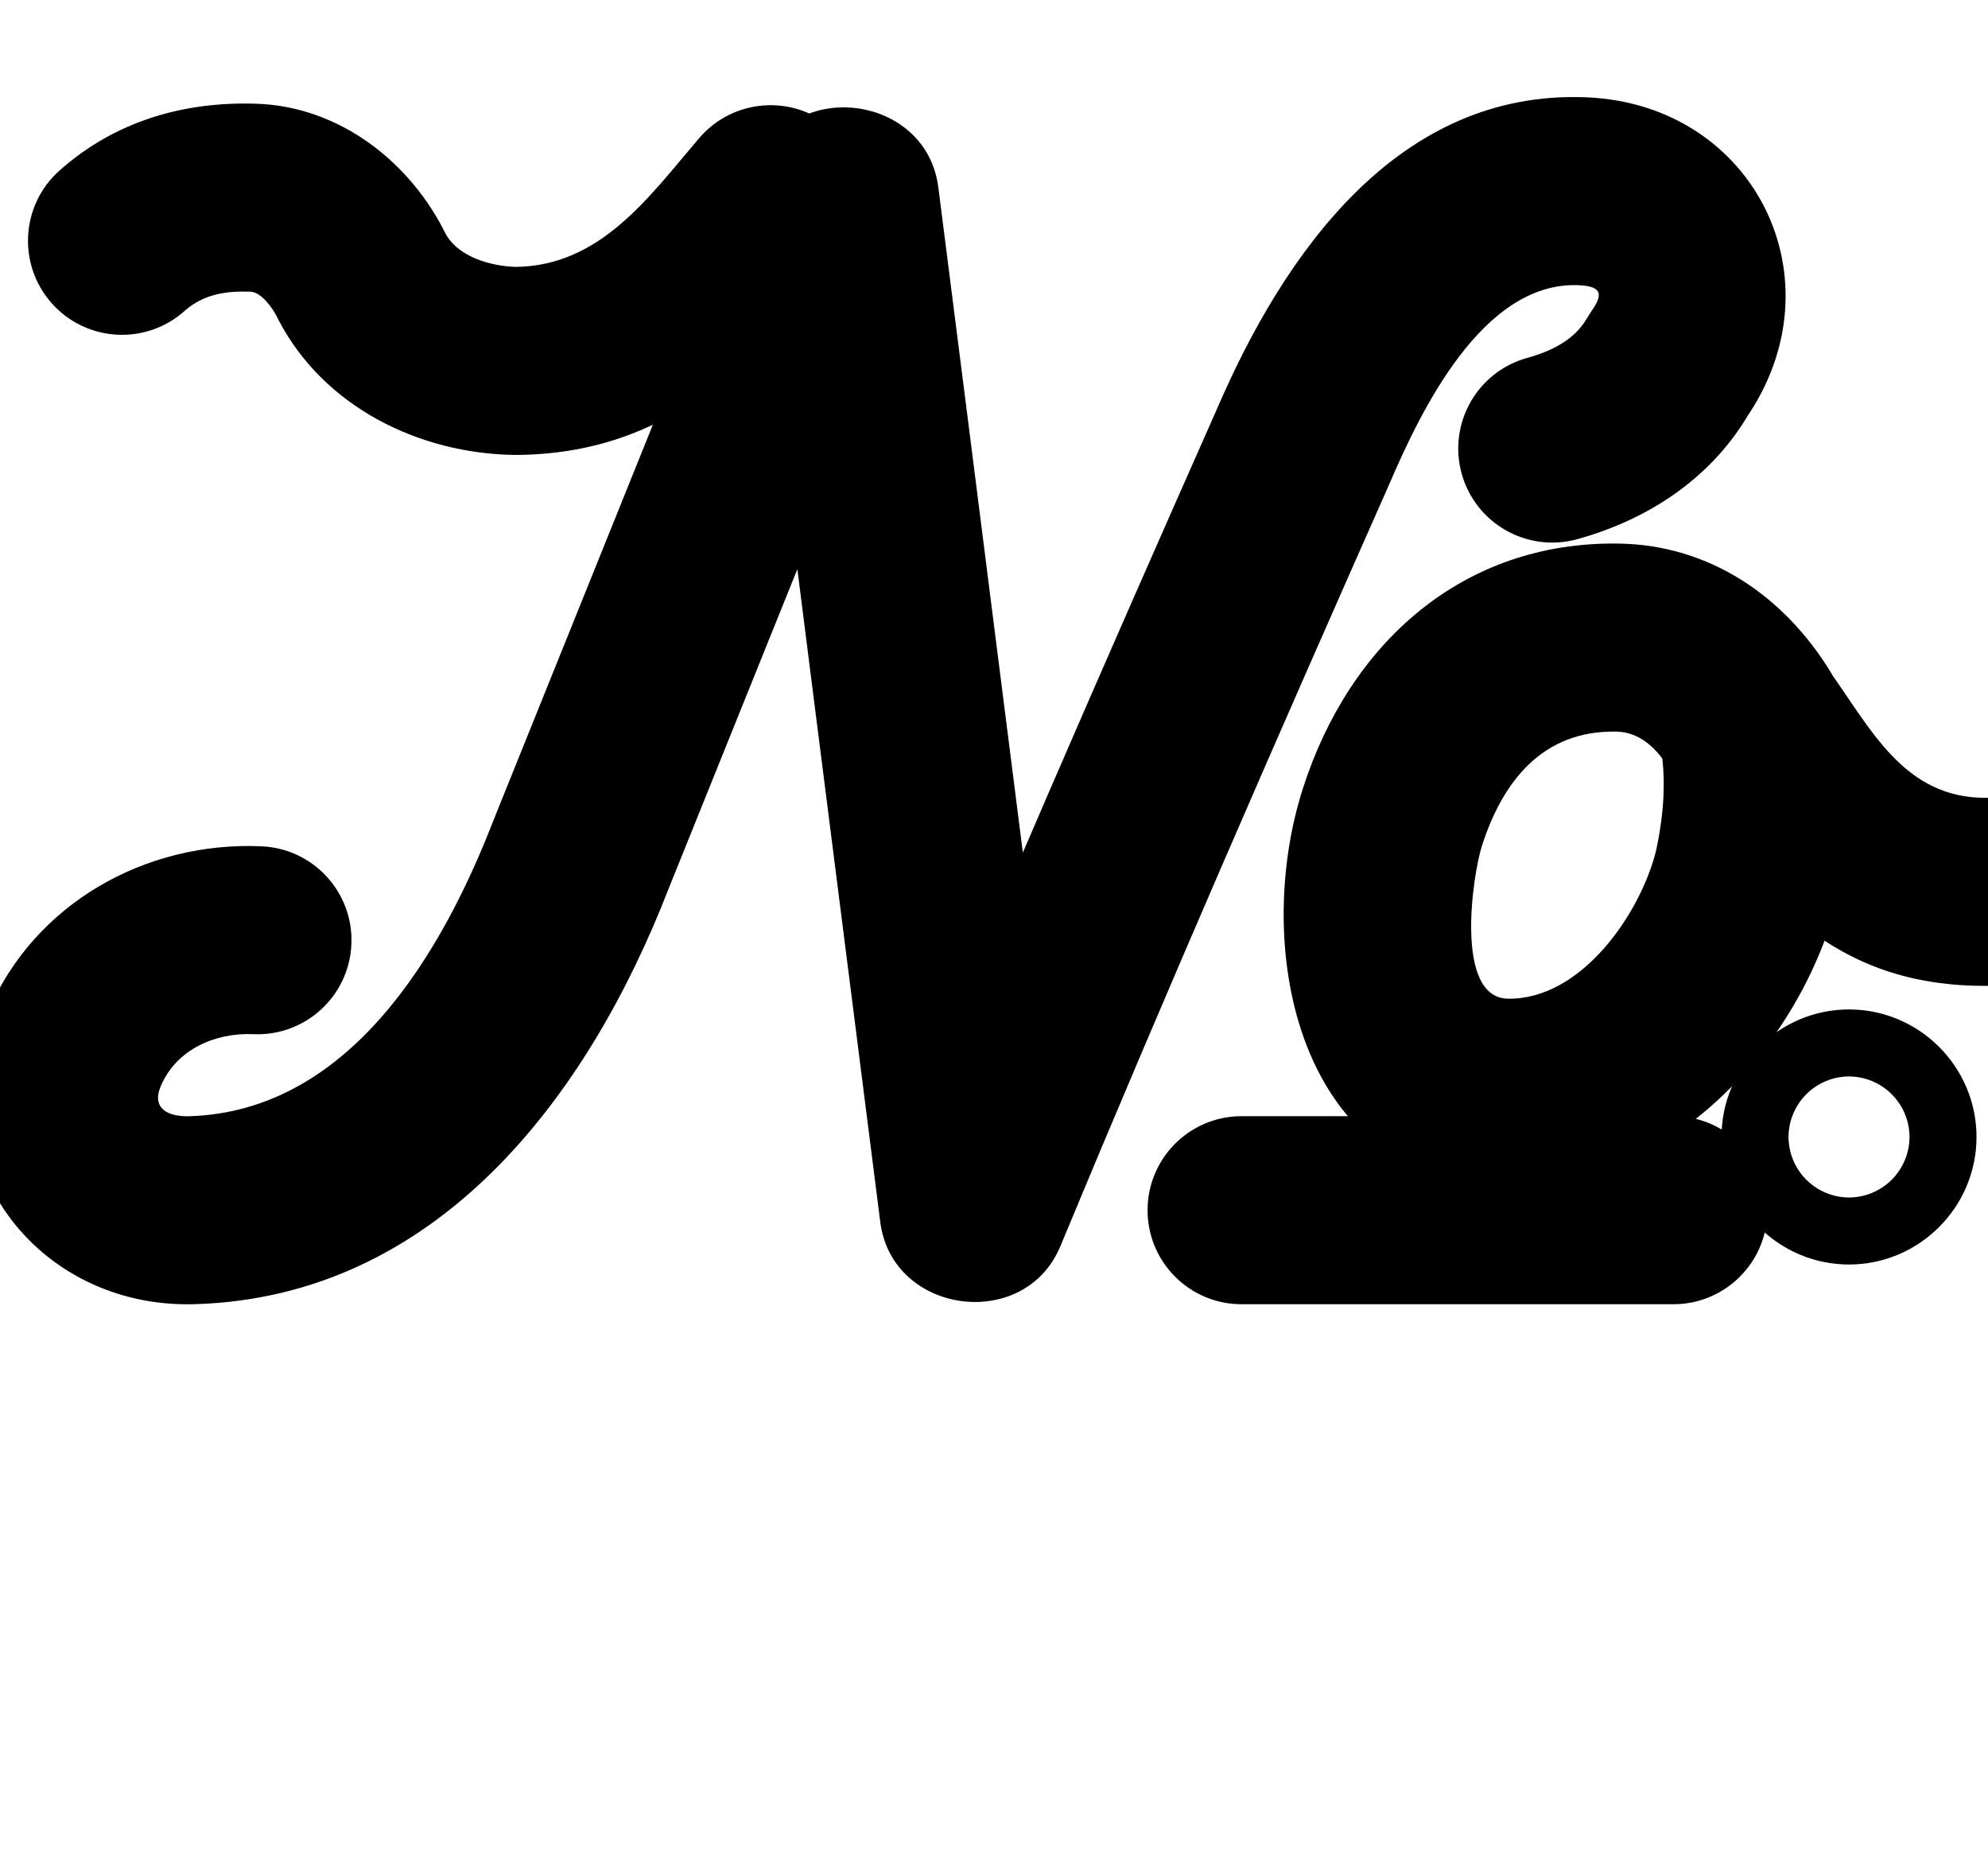 <?xml version="1.0" encoding="UTF-8"?>
<svg xmlns="http://www.w3.org/2000/svg" xmlns:inkscape="http://www.inkscape.org/namespaces/inkscape" xmlns:sodipodi="http://sodipodi.sourceforge.net/DTD/sodipodi-0.dtd" xmlns:svg="http://www.w3.org/2000/svg" version="1.1" viewBox="0 -350 1068 1000">
    <sodipodi:namedview pagecolor="#ffffff" bordercolor="#666666" borderopacity="1.0" showgrid="true">
        <inkscape:grid id="grid№1" type="xygrid" dotted="false" enabled="true" visible="true" empspacing="10" />
        <sodipodi:guide id="baseline" position="0.00,350.00" orientation="0.00,1.00" />
    </sodipodi:namedview>
    <g id="glyph">
        <path d="M 99.127 -182.96C 99.127 -182.96 99.127 -182.96 99.127 -182.96C 109.233 -191.961 121.227 -193.78 134.43 -193.346C 140.517 -193.145 146.683 -184.171 148.956 -179.487C 148.958 -179.484 149.115 -179.17 149.273 -178.857C 149.431 -178.543 149.588 -178.23 149.59 -178.227C 173.883 -131.544 224.976 -106.415 276.334 -105.659C 276.336 -105.659 276.612 -105.658 276.887 -105.657C 277.163 -105.656 277.438 -105.655 277.44 -105.655C 357.763 -106.233 404.311 -153.921 452.394 -210.195C 470.511 -231.399 468.009 -263.276 446.805 -281.394C 425.601 -299.511 393.724 -297.009 375.606 -275.805C 375.606 -275.805 375.606 -275.805 375.606 -275.805C 348.656 -244.263 322.575 -206.983 276.714 -206.653C 276.712 -206.653 276.989 -206.652 277.267 -206.651C 277.544 -206.649 277.822 -206.648 277.82 -206.648C 264.232 -206.848 245.966 -211.819 239.185 -224.85C 239.183 -224.853 239.342 -224.537 239.501 -224.22C 239.66 -223.904 239.82 -223.588 239.818 -223.591C 220.718 -262.941 182.459 -292.82 137.752 -294.291C 98.48 -295.584 61.602 -284.792 31.949 -258.38C 11.123 -239.829 9.278 -207.907 27.829 -187.081C 46.379 -166.254 78.301 -164.409 99.127 -182.96ZM 188.783 157.252C 190.027 129.39 168.448 105.794 140.586 104.55C 78.172 101.764 18.496 135.221 -6.428 193.466C -40.598 273.319 19.69 352.915 104.451 350.479C 234.766 346.734 315.666 239.512 359.173 127.354C 359.173 127.354 359.112 127.508 359.051 127.662C 358.99 127.816 358.929 127.97 358.93 127.969C 406.233 10.605 453.536 -106.758 500.839 -224.122C 510.246 -247.463 484.416 -263.06 457.032 -266.581C 429.648 -270.102 400.712 -261.547 403.909 -236.585C 414.963 -150.279 425.846 -63.951 436.814 22.366C 448.844 117.033 460.873 211.699 472.903 306.366C 476.056 331.179 495.444 345.979 516.442 348.8C 537.44 351.622 560.047 342.466 569.639 319.366C 626.58 182.236 686.002 46.203 746.168 -89.536C 746.168 -89.537 746.224 -89.663 746.279 -89.79C 746.334 -89.916 746.389 -90.042 746.389 -90.043C 762.992 -128.636 796.326 -199.023 848.126 -196.818C 861.822 -196.236 860.558 -190.892 854.847 -182.7C 854.828 -182.673 854.241 -181.747 853.654 -180.821C 853.067 -179.895 852.481 -178.968 852.465 -178.94C 845.776 -167.275 832.966 -161.217 820.48 -157.773C 793.594 -150.356 777.811 -122.548 785.228 -95.662C 792.645 -68.775 820.452 -52.992 847.339 -60.409C 885.845 -71.032 919.934 -93.562 940.081 -128.697C 940.098 -128.725 939.493 -127.772 938.888 -126.818C 938.284 -125.864 937.68 -124.91 937.699 -124.937C 989.58 -199.353 942.654 -293.887 852.42 -297.727C 750.851 -302.049 689.525 -213.438 653.611 -129.957C 653.611 -129.957 653.666 -130.084 653.721 -130.211C 653.777 -130.337 653.832 -130.464 653.832 -130.464C 593.343 6.004 533.607 142.768 476.361 280.634C 466.769 303.734 492.53 319.39 519.9 323.068C 547.27 326.747 576.25 318.447 573.097 293.634C 561.068 198.967 549.038 104.301 537.009 9.634C 526.036 -76.716 515.149 -163.076 504.091 -249.415C 500.894 -274.377 481.365 -289.164 460.284 -291.875C 439.203 -294.585 416.569 -285.22 407.161 -261.878C 359.858 -144.515 312.555 -27.151 265.252 90.213C 265.252 90.213 265.191 90.367 265.131 90.52C 265.07 90.673 265.01 90.827 265.009 90.827C 237.388 162.031 187.646 247.047 101.55 249.521C 90.731 249.832 81.091 245.673 86.428 233.2C 94.816 213.597 115.686 204.539 136.081 205.45C 163.943 206.694 187.539 185.115 188.783 157.252ZM 983.357 10.779C 983.357 10.779 983.357 10.779 983.357 10.779C 958.393 -29.838 918.494 -57.235 869.827 -58.047C 785.544 -59.452 724.832 -4.221 699.907 73.595C 672.355 159.612 697.34 285.929 808.856 287.391C 896.69 288.544 967.521 212.207 987.714 131.217C 987.715 131.214 987.791 130.893 987.866 130.572C 987.942 130.251 988.018 129.929 988.018 129.927C 995.321 96.975 997.298 62.999 990.934 29.733C 985.694 2.34 959.238 -15.619 931.845 -10.378C 904.451 -5.138 886.493 21.317 891.733 48.711C 891.733 48.711 891.733 48.711 891.733 48.711C 895.503 68.415 893.725 88.605 889.411 108.073C 889.41 108.076 889.486 107.752 889.563 107.428C 889.639 107.104 889.715 106.78 889.715 106.783C 881.161 141.091 849.405 186.915 810.181 186.4C 781.002 186.017 791.252 119.519 796.093 104.405C 807.337 69.301 828.935 42.285 868.144 42.939C 881.704 43.165 890.62 52.78 897.31 63.665C 911.915 87.427 943.016 94.85 966.777 80.245C 990.538 65.641 997.961 34.54 983.357 10.779ZM 616.5 300C 616.5 327.89 639.11 350.5 667 350.5C 744.334 350.5 821.667 350.5 899 350.5C 926.891 350.5 949.5 327.89 949.5 300C 949.5 272.11 926.891 249.5 899 249.5C 899 249.5 899 249.5 899 249.5C 821.667 249.5 744.334 249.5 667 249.5C 639.11 249.5 616.5 272.11 616.5 300ZM 911.776 -1.724C 889.162 14.6 884.063 46.166 900.387 68.78C 944.649 130.096 983.884 180.445 1068.566 179.497C 1096.454 179.184 1118.809 156.323 1118.497 128.434C 1118.185 100.546 1095.323 78.191 1067.435 78.503C 1022.71 79.004 1004.956 41.078 982.28 9.665C 965.956 -12.949 934.39 -18.048 911.776 -1.724ZM 961.245 265.781C 960.725 262.561 960.833 259.879 960.833 260.667C 960.833 261.454 960.725 258.773 961.245 255.553C 962.332 248.82 965.552 242.53 970.375 237.708C 975.197 232.886 981.486 229.665 988.22 228.578C 991.439 228.058 994.121 228.167 993.333 228.167C 992.546 228.167 995.227 228.058 998.447 228.578C 1005.181 229.665 1011.47 232.886 1016.292 237.708C 1021.115 242.53 1024.335 248.82 1025.422 255.553C 1025.942 258.773 1025.833 261.454 1025.833 260.667C 1025.833 259.879 1025.942 262.561 1025.422 265.781C 1024.335 272.514 1021.115 278.803 1016.292 283.626C 1011.47 288.448 1005.181 291.668 998.447 292.755C 995.227 293.275 992.546 293.167 993.333 293.167C 994.121 293.167 991.439 293.275 988.22 292.755C 981.486 291.668 975.197 288.448 970.375 283.626C 965.552 278.803 962.332 272.514 961.245 265.781ZM 993.333 329.167C 1031.035 329.167 1061.833 298.368 1061.833 260.667C 1061.833 222.965 1031.035 192.167 993.333 192.167C 955.632 192.167 924.833 222.965 924.833 260.667C 924.833 298.368 955.632 329.167 993.333 329.167Z" />
    </g>
</svg>
